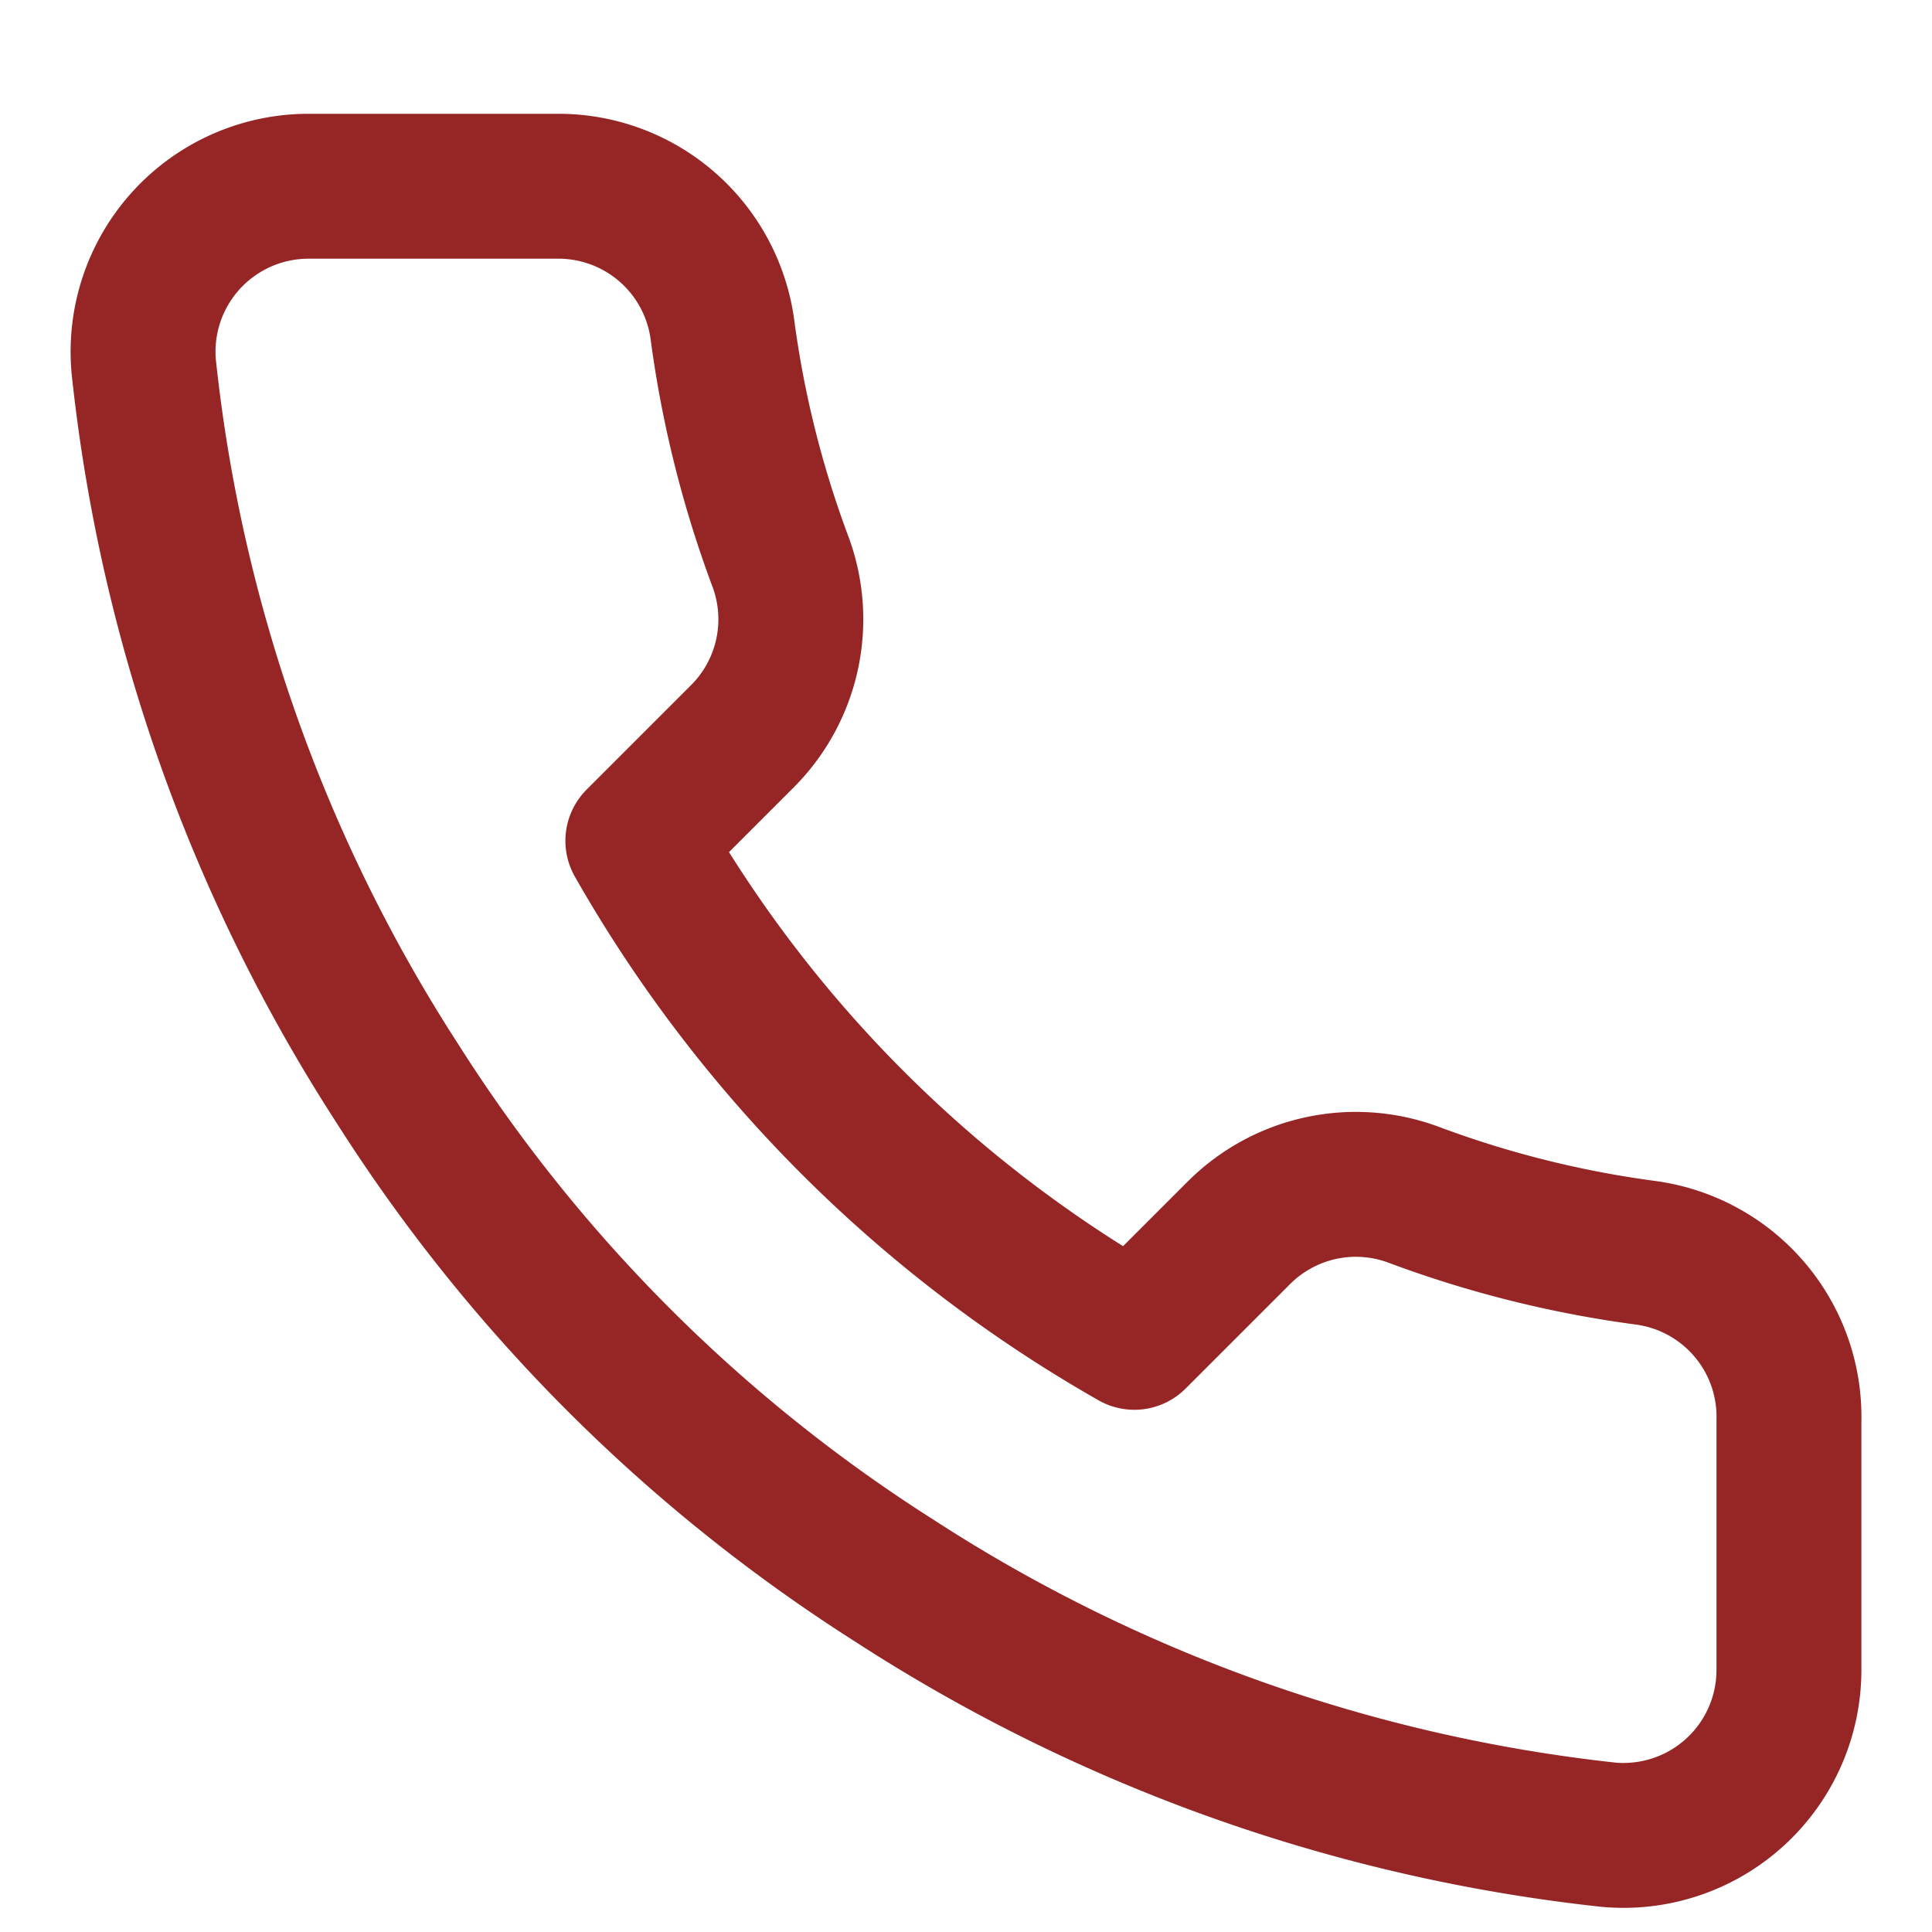 <svg xmlns="http://www.w3.org/2000/svg" width="20" height="20" viewBox="0 0 20 20"><g transform="translate(-486.441 3)"><rect width="20" height="20" transform="translate(486.441 -3)" fill="none"/><path d="M19.149,14.782v2.57a1.713,1.713,0,0,1-1.868,1.713,16.954,16.954,0,0,1-7.393-2.63,16.7,16.7,0,0,1-5.14-5.14,16.954,16.954,0,0,1-2.63-7.427A1.713,1.713,0,0,1,3.824,2h2.57A1.713,1.713,0,0,1,8.107,3.473a11,11,0,0,0,.6,2.407,1.713,1.713,0,0,1-.386,1.808L7.233,8.776a13.707,13.707,0,0,0,5.14,5.14l1.088-1.088a1.713,1.713,0,0,1,1.808-.386,11,11,0,0,0,2.407.6,1.713,1.713,0,0,1,1.473,1.739Z" transform="translate(485.811 -3.072)" fill="none" stroke="#962626" stroke-linecap="round" stroke-linejoin="round" stroke-width="1.5"/></g></svg>